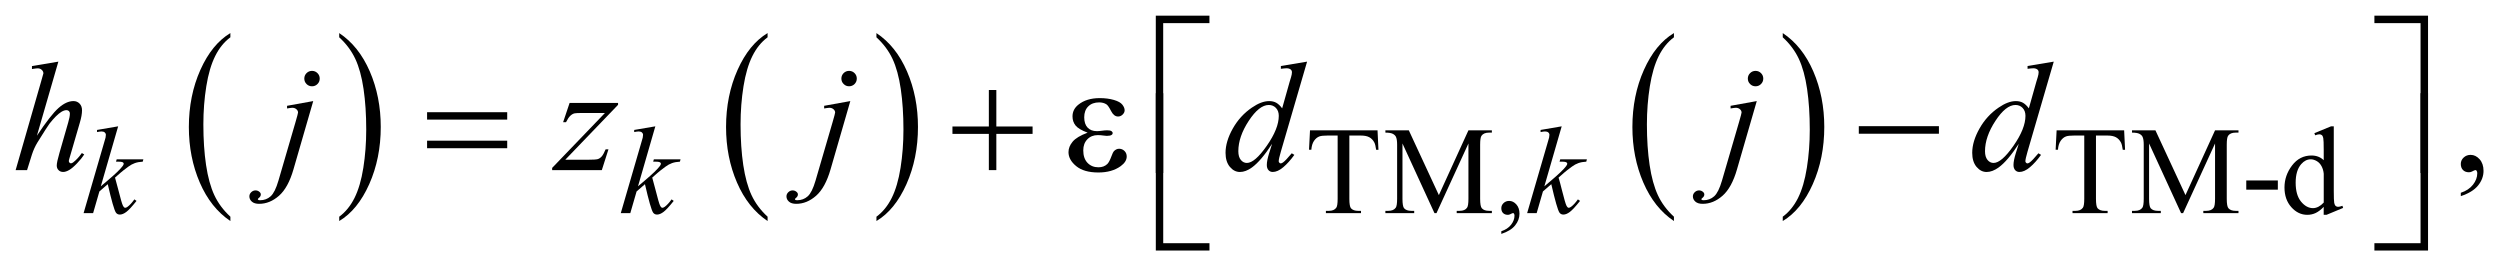 <?xml version="1.0" encoding="UTF-8"?>
<!DOCTYPE svg PUBLIC '-//W3C//DTD SVG 1.0//EN'
          'http://www.w3.org/TR/2001/REC-SVG-20010904/DTD/svg10.dtd'>
<svg stroke-dasharray="none" shape-rendering="auto" xmlns="http://www.w3.org/2000/svg" font-family="'Dialog'" text-rendering="auto" width="252" fill-opacity="1" color-interpolation="auto" color-rendering="auto" preserveAspectRatio="xMidYMid meet" font-size="12px" viewBox="0 0 252 27" fill="black" xmlns:xlink="http://www.w3.org/1999/xlink" stroke="black" image-rendering="auto" stroke-miterlimit="10" stroke-linecap="square" stroke-linejoin="miter" font-style="normal" stroke-width="1" height="27" stroke-dashoffset="0" font-weight="normal" stroke-opacity="1"
><!--Generated by the Batik Graphics2D SVG Generator--><defs id="genericDefs"
  /><g
  ><defs id="defs1"
    ><clipPath clipPathUnits="userSpaceOnUse" id="clipPath1"
      ><path d="M-1 -1 L158.845 -1 L158.845 16.026 L-1 16.026 L-1 -1 Z"
      /></clipPath
      ><clipPath clipPathUnits="userSpaceOnUse" id="clipPath2"
      ><path d="M-0 -0 L-0 15.026 L157.846 15.026 L157.846 -0 Z"
      /></clipPath
    ></defs
    ><g transform="scale(1.576,1.576) translate(1,1)"
    ><path d="M13.736 12.86 L13.736 13.137 C12.899 12.578 12.246 11.758 11.779 10.677 C11.312 9.595 11.079 8.411 11.079 7.126 C11.079 5.789 11.325 4.571 11.815 3.472 C12.306 2.374 12.946 1.588 13.735 1.115 L13.735 1.386 C13.34 1.678 13.016 2.078 12.763 2.586 C12.51 3.094 12.32 3.737 12.195 4.518 C12.07 5.299 12.007 6.112 12.007 6.959 C12.007 7.918 12.065 8.784 12.18 9.559 C12.296 10.332 12.472 10.974 12.71 11.484 C12.948 11.993 13.29 12.452 13.736 12.86 Z" stroke="none" clip-path="url(#clipPath2)"
    /></g
    ><g transform="matrix(1.576,0,0,1.576,1.576,1.576)"
    ><path d="M20.696 1.386 L20.696 1.116 C21.533 1.671 22.185 2.489 22.653 3.57 C23.12 4.651 23.353 5.835 23.353 7.12 C23.353 8.456 23.107 9.676 22.617 10.777 C22.126 11.878 21.486 12.665 20.697 13.137 L20.697 12.86 C21.094 12.568 21.42 12.168 21.674 11.661 C21.927 11.153 22.116 10.511 22.239 9.732 C22.362 8.953 22.424 8.139 22.424 7.288 C22.424 6.333 22.367 5.468 22.253 4.692 C22.139 3.916 21.963 3.273 21.724 2.763 C21.484 2.254 21.142 1.795 20.696 1.386 Z" stroke="none" clip-path="url(#clipPath2)"
    /></g
    ><g transform="matrix(1.576,0,0,1.576,1.576,1.576)"
    ><path d="M48.095 12.86 L48.095 13.137 C47.258 12.578 46.605 11.758 46.138 10.677 C45.671 9.595 45.438 8.411 45.438 7.126 C45.438 5.789 45.684 4.571 46.174 3.472 C46.665 2.374 47.305 1.588 48.094 1.115 L48.094 1.386 C47.699 1.678 47.375 2.078 47.122 2.586 C46.869 3.094 46.679 3.737 46.554 4.518 C46.429 5.299 46.366 6.112 46.366 6.959 C46.366 7.918 46.424 8.784 46.539 9.559 C46.655 10.332 46.831 10.974 47.069 11.484 C47.308 11.993 47.649 12.452 48.095 12.86 Z" stroke="none" clip-path="url(#clipPath2)"
    /></g
    ><g transform="matrix(1.576,0,0,1.576,1.576,1.576)"
    ><path d="M55.056 1.386 L55.056 1.116 C55.893 1.671 56.545 2.489 57.013 3.57 C57.48 4.651 57.713 5.835 57.713 7.12 C57.713 8.456 57.467 9.676 56.977 10.777 C56.486 11.878 55.846 12.665 55.057 13.137 L55.057 12.86 C55.454 12.568 55.78 12.168 56.034 11.661 C56.287 11.153 56.476 10.511 56.599 9.732 C56.722 8.953 56.784 8.139 56.784 7.288 C56.784 6.333 56.727 5.468 56.613 4.692 C56.499 3.916 56.323 3.273 56.084 2.763 C55.844 2.254 55.501 1.795 55.056 1.386 Z" stroke="none" clip-path="url(#clipPath2)"
    /></g
    ><g transform="matrix(1.576,0,0,1.576,1.576,1.576)"
    ><path d="M106.064 12.86 L106.064 13.137 C105.226 12.578 104.574 11.758 104.107 10.677 C103.64 9.595 103.407 8.411 103.407 7.126 C103.407 5.789 103.652 4.571 104.143 3.472 C104.634 2.374 105.274 1.588 106.064 1.115 L106.064 1.386 C105.668 1.678 105.345 2.078 105.091 2.586 C104.837 3.094 104.649 3.737 104.523 4.518 C104.398 5.298 104.335 6.112 104.335 6.959 C104.335 7.918 104.393 8.784 104.509 9.559 C104.624 10.332 104.801 10.974 105.038 11.484 C105.275 11.994 105.618 12.452 106.064 12.86 Z" stroke="none" clip-path="url(#clipPath2)"
    /></g
    ><g transform="matrix(1.576,0,0,1.576,1.576,1.576)"
    ><path d="M113.024 1.386 L113.024 1.116 C113.861 1.671 114.513 2.489 114.98 3.57 C115.447 4.651 115.68 5.835 115.68 7.12 C115.68 8.456 115.435 9.676 114.944 10.777 C114.454 11.878 113.813 12.665 113.024 13.137 L113.024 12.86 C113.421 12.568 113.748 12.168 114.001 11.661 C114.255 11.153 114.443 10.511 114.566 9.732 C114.69 8.954 114.752 8.139 114.752 7.288 C114.752 6.333 114.695 5.468 114.581 4.692 C114.468 3.916 114.291 3.273 114.052 2.763 C113.813 2.254 113.47 1.795 113.024 1.386 Z" stroke="none" clip-path="url(#clipPath2)"
    /></g
    ><g transform="matrix(1.576,0,0,1.576,1.576,1.576)"
    ><path d="M87.106 7.338 L87.165 8.58 L87.017 8.58 C86.988 8.361 86.949 8.205 86.9 8.111 C86.819 7.96 86.712 7.848 86.578 7.777 C86.444 7.705 86.267 7.67 86.049 7.67 L85.304 7.67 L85.304 11.714 C85.304 12.039 85.339 12.242 85.409 12.322 C85.508 12.431 85.66 12.486 85.865 12.486 L86.049 12.486 L86.049 12.631 L83.804 12.631 L83.804 12.486 L83.992 12.486 C84.216 12.486 84.375 12.419 84.469 12.283 C84.527 12.2 84.555 12.011 84.555 11.714 L84.555 7.669 L83.918 7.669 C83.671 7.669 83.495 7.687 83.392 7.724 C83.256 7.773 83.14 7.869 83.044 8.009 C82.947 8.15 82.89 8.339 82.872 8.579 L82.724 8.579 L82.787 7.337 L87.106 7.337 Z" stroke="none" clip-path="url(#clipPath2)"
    /></g
    ><g transform="matrix(1.576,0,0,1.576,1.576,1.576)"
    ><path d="M90.747 12.63 L88.701 8.177 L88.701 11.713 C88.701 12.038 88.736 12.241 88.806 12.321 C88.903 12.43 89.055 12.485 89.263 12.485 L89.451 12.485 L89.451 12.63 L87.608 12.63 L87.608 12.485 L87.796 12.485 C88.02 12.485 88.179 12.418 88.273 12.282 C88.33 12.199 88.359 12.01 88.359 11.713 L88.359 8.255 C88.359 8.021 88.333 7.851 88.281 7.747 C88.244 7.671 88.177 7.608 88.08 7.558 C87.983 7.508 87.825 7.482 87.609 7.482 L87.609 7.338 L89.108 7.338 L91.029 11.479 L92.919 7.338 L94.419 7.338 L94.419 7.482 L94.235 7.482 C94.008 7.482 93.848 7.55 93.755 7.685 C93.697 7.768 93.669 7.958 93.669 8.255 L93.669 11.713 C93.669 12.038 93.705 12.241 93.778 12.321 C93.874 12.43 94.026 12.485 94.235 12.485 L94.419 12.485 L94.419 12.63 L92.17 12.63 L92.17 12.485 L92.358 12.485 C92.584 12.485 92.743 12.418 92.834 12.282 C92.892 12.199 92.92 12.01 92.92 11.713 L92.92 8.177 L90.878 12.63 L90.747 12.63 Z" stroke="none" clip-path="url(#clipPath2)"
    /></g
    ><g transform="matrix(1.576,0,0,1.576,1.576,1.576)"
    ><path d="M95.023 13.961 L95.023 13.79 C95.291 13.701 95.499 13.564 95.645 13.378 C95.792 13.192 95.866 12.995 95.866 12.787 C95.866 12.737 95.854 12.696 95.831 12.662 C95.813 12.639 95.795 12.627 95.776 12.627 C95.748 12.627 95.685 12.653 95.588 12.705 C95.542 12.728 95.492 12.74 95.441 12.74 C95.313 12.74 95.212 12.702 95.136 12.627 C95.06 12.552 95.023 12.447 95.023 12.314 C95.023 12.187 95.072 12.078 95.169 11.987 C95.267 11.895 95.386 11.85 95.526 11.85 C95.697 11.85 95.85 11.924 95.984 12.074 C96.119 12.224 96.185 12.423 96.185 12.67 C96.185 12.938 96.092 13.188 95.906 13.417 C95.722 13.647 95.427 13.829 95.023 13.961 Z" stroke="none" clip-path="url(#clipPath2)"
    /></g
    ><g transform="matrix(1.576,0,0,1.576,1.576,1.576)"
    ><path d="M134.859 7.338 L134.918 8.58 L134.77 8.58 C134.741 8.361 134.702 8.205 134.653 8.111 C134.572 7.96 134.465 7.848 134.331 7.777 C134.197 7.705 134.02 7.67 133.802 7.67 L133.057 7.67 L133.057 11.714 C133.057 12.039 133.092 12.242 133.162 12.322 C133.261 12.431 133.413 12.486 133.618 12.486 L133.802 12.486 L133.802 12.631 L131.557 12.631 L131.557 12.486 L131.745 12.486 C131.969 12.486 132.128 12.419 132.222 12.283 C132.28 12.2 132.308 12.011 132.308 11.714 L132.308 7.669 L131.671 7.669 C131.424 7.669 131.248 7.687 131.145 7.724 C131.009 7.773 130.893 7.869 130.797 8.009 C130.7 8.15 130.643 8.339 130.625 8.579 L130.477 8.579 L130.54 7.337 L134.859 7.337 Z" stroke="none" clip-path="url(#clipPath2)"
    /></g
    ><g transform="matrix(1.576,0,0,1.576,1.576,1.576)"
    ><path d="M138.5 12.63 L136.454 8.177 L136.454 11.713 C136.454 12.038 136.489 12.241 136.559 12.321 C136.656 12.43 136.808 12.485 137.016 12.485 L137.204 12.485 L137.204 12.63 L135.361 12.63 L135.361 12.485 L135.549 12.485 C135.773 12.485 135.932 12.418 136.026 12.282 C136.083 12.199 136.112 12.01 136.112 11.713 L136.112 8.255 C136.112 8.021 136.086 7.851 136.034 7.747 C135.997 7.671 135.93 7.608 135.833 7.558 C135.736 7.508 135.578 7.482 135.362 7.482 L135.362 7.338 L136.861 7.338 L138.782 11.479 L140.672 7.338 L142.172 7.338 L142.172 7.482 L141.988 7.482 C141.761 7.482 141.601 7.55 141.508 7.685 C141.45 7.768 141.422 7.958 141.422 8.255 L141.422 11.713 C141.422 12.038 141.458 12.241 141.531 12.321 C141.627 12.43 141.779 12.485 141.988 12.485 L142.172 12.485 L142.172 12.63 L139.923 12.63 L139.923 12.485 L140.111 12.485 C140.337 12.485 140.496 12.418 140.587 12.282 C140.645 12.199 140.673 12.01 140.673 11.713 L140.673 8.177 L138.631 12.63 L138.5 12.63 Z" stroke="none" clip-path="url(#clipPath2)"
    /></g
    ><g transform="matrix(1.576,0,0,1.576,1.576,1.576)"
    ><path d="M142.67 10.542 L144.689 10.542 L144.689 11.131 L142.67 11.131 L142.67 10.542 Z" stroke="none" clip-path="url(#clipPath2)"
    /></g
    ><g transform="matrix(1.576,0,0,1.576,1.576,1.576)"
    ><path d="M147.625 12.228 C147.45 12.411 147.279 12.541 147.113 12.621 C146.946 12.7 146.766 12.74 146.574 12.74 C146.183 12.74 145.843 12.577 145.552 12.25 C145.26 11.924 145.114 11.504 145.114 10.991 C145.114 10.478 145.275 10.01 145.598 9.584 C145.92 9.159 146.335 8.946 146.843 8.946 C147.157 8.946 147.418 9.047 147.624 9.247 L147.624 8.587 C147.624 8.178 147.614 7.927 147.595 7.833 C147.576 7.739 147.544 7.675 147.503 7.642 C147.461 7.608 147.409 7.591 147.347 7.591 C147.279 7.591 147.189 7.612 147.077 7.654 L147.026 7.517 L148.091 7.08 L148.267 7.08 L148.267 11.213 C148.267 11.632 148.277 11.888 148.296 11.981 C148.316 12.073 148.347 12.137 148.39 12.173 C148.433 12.21 148.483 12.228 148.54 12.228 C148.61 12.228 148.704 12.207 148.821 12.162 L148.864 12.299 L147.802 12.74 L147.622 12.74 L147.622 12.228 ZM147.625 11.956 L147.625 10.113 C147.609 9.936 147.562 9.775 147.484 9.629 C147.406 9.483 147.302 9.374 147.173 9.3 C147.044 9.226 146.918 9.189 146.796 9.189 C146.567 9.189 146.362 9.292 146.183 9.498 C145.947 9.769 145.829 10.164 145.829 10.685 C145.829 11.21 145.943 11.613 146.172 11.893 C146.401 12.172 146.656 12.312 146.938 12.312 C147.174 12.31 147.403 12.192 147.625 11.956 Z" stroke="none" clip-path="url(#clipPath2)"
    /></g
    ><g transform="matrix(1.576,0,0,1.576,1.576,1.576)"
    ><path d="M156.392 11.544 L156.392 11.33 C156.727 11.22 156.987 11.048 157.17 10.815 C157.353 10.582 157.445 10.336 157.445 10.076 C157.445 10.014 157.43 9.962 157.401 9.92 C157.379 9.891 157.356 9.876 157.333 9.876 C157.298 9.876 157.22 9.908 157.099 9.974 C157.04 10.003 156.979 10.018 156.913 10.018 C156.754 10.018 156.627 9.971 156.533 9.876 C156.438 9.781 156.391 9.651 156.391 9.485 C156.391 9.326 156.452 9.189 156.574 9.076 C156.696 8.962 156.845 8.905 157.02 8.905 C157.235 8.905 157.426 8.999 157.594 9.185 C157.761 9.373 157.845 9.621 157.845 9.929 C157.845 10.264 157.729 10.575 157.496 10.864 C157.264 11.151 156.896 11.378 156.392 11.544 Z" stroke="none" clip-path="url(#clipPath2)"
    /></g
    ><g transform="matrix(1.576,0,0,1.576,1.576,1.576)"
    ><path d="M6.557 7.08 L5.448 10.916 L5.893 10.538 C6.38 10.127 6.696 9.822 6.842 9.624 C6.889 9.56 6.912 9.51 6.912 9.477 C6.912 9.454 6.904 9.431 6.889 9.411 C6.873 9.389 6.842 9.373 6.796 9.36 C6.751 9.346 6.671 9.34 6.556 9.34 L6.42 9.34 L6.463 9.192 L8.169 9.192 L8.13 9.34 C7.935 9.35 7.766 9.381 7.625 9.432 C7.482 9.483 7.345 9.557 7.212 9.656 C6.95 9.851 6.776 9.987 6.693 10.062 L6.357 10.359 C6.414 10.547 6.484 10.807 6.568 11.143 C6.709 11.7 6.803 12.031 6.853 12.134 C6.903 12.238 6.954 12.29 7.005 12.29 C7.049 12.29 7.101 12.269 7.161 12.224 C7.296 12.125 7.441 11.968 7.595 11.752 L7.732 11.85 C7.448 12.206 7.231 12.441 7.08 12.554 C6.929 12.667 6.791 12.724 6.666 12.724 C6.557 12.724 6.472 12.681 6.412 12.595 C6.308 12.442 6.135 11.836 5.892 10.78 L5.357 11.245 L4.956 12.63 L4.347 12.63 L5.643 8.177 L5.752 7.798 C5.765 7.733 5.771 7.675 5.771 7.626 C5.771 7.563 5.747 7.512 5.699 7.47 C5.651 7.429 5.582 7.408 5.491 7.408 C5.431 7.408 5.336 7.421 5.206 7.447 L5.206 7.311 L6.557 7.08 Z" stroke="none" clip-path="url(#clipPath2)"
    /></g
    ><g transform="matrix(1.576,0,0,1.576,1.576,1.576)"
    ><path d="M40.915 7.08 L39.806 10.916 L40.251 10.538 C40.738 10.127 41.054 9.822 41.2 9.624 C41.247 9.56 41.27 9.51 41.27 9.477 C41.27 9.454 41.262 9.431 41.247 9.411 C41.23 9.389 41.2 9.373 41.154 9.36 C41.109 9.346 41.029 9.34 40.914 9.34 L40.777 9.34 L40.82 9.192 L42.526 9.192 L42.488 9.34 C42.293 9.35 42.124 9.381 41.983 9.432 C41.841 9.483 41.704 9.557 41.571 9.656 C41.308 9.851 41.135 9.987 41.052 10.062 L40.716 10.359 C40.773 10.547 40.843 10.807 40.927 11.143 C41.068 11.7 41.162 12.031 41.212 12.134 C41.262 12.238 41.313 12.29 41.364 12.29 C41.408 12.29 41.46 12.269 41.52 12.224 C41.655 12.125 41.8 11.968 41.954 11.752 L42.091 11.85 C41.807 12.206 41.59 12.441 41.439 12.554 C41.288 12.667 41.15 12.724 41.025 12.724 C40.916 12.724 40.831 12.681 40.771 12.595 C40.667 12.442 40.494 11.836 40.251 10.78 L39.716 11.245 L39.314 12.631 L38.705 12.631 L40.001 8.178 L40.11 7.799 C40.123 7.734 40.129 7.676 40.129 7.627 C40.129 7.564 40.105 7.513 40.057 7.471 C40.009 7.429 39.939 7.408 39.848 7.408 C39.788 7.408 39.693 7.421 39.563 7.447 L39.563 7.311 L40.915 7.08 Z" stroke="none" clip-path="url(#clipPath2)"
    /></g
    ><g transform="matrix(1.576,0,0,1.576,1.576,1.576)"
    ><path d="M98.885 7.08 L97.776 10.916 L98.221 10.538 C98.708 10.127 99.024 9.822 99.17 9.624 C99.217 9.56 99.24 9.51 99.24 9.477 C99.24 9.454 99.232 9.431 99.217 9.411 C99.201 9.39 99.17 9.373 99.125 9.36 C99.079 9.346 98.999 9.34 98.885 9.34 L98.748 9.34 L98.791 9.192 L100.497 9.192 L100.458 9.34 C100.263 9.35 100.095 9.381 99.952 9.432 C99.81 9.483 99.673 9.557 99.541 9.656 C99.277 9.851 99.104 9.987 99.021 10.062 L98.685 10.359 C98.743 10.547 98.813 10.807 98.896 11.143 C99.037 11.7 99.131 12.031 99.181 12.134 C99.23 12.238 99.281 12.29 99.333 12.29 C99.377 12.29 99.429 12.269 99.489 12.224 C99.624 12.125 99.768 11.968 99.922 11.752 L100.059 11.85 C99.776 12.206 99.558 12.441 99.408 12.554 C99.257 12.667 99.119 12.724 98.994 12.724 C98.885 12.724 98.8 12.681 98.74 12.595 C98.636 12.442 98.463 11.836 98.22 10.78 L97.685 11.245 L97.284 12.631 L96.675 12.631 L97.971 8.178 L98.08 7.799 C98.094 7.734 98.1 7.676 98.1 7.627 C98.1 7.564 98.077 7.513 98.028 7.471 C97.98 7.429 97.911 7.408 97.819 7.408 C97.759 7.408 97.665 7.421 97.535 7.447 L97.535 7.311 L98.885 7.08 Z" stroke="none" clip-path="url(#clipPath2)"
    /></g
    ><g transform="matrix(1.576,0,0,1.576,1.576,1.576)"
    ><path d="M19.034 5.465 L17.77 9.832 C17.545 10.612 17.237 11.176 16.845 11.52 C16.453 11.864 16.029 12.037 15.574 12.037 C15.369 12.037 15.214 11.99 15.108 11.895 C15.002 11.801 14.949 11.689 14.949 11.559 C14.949 11.457 14.989 11.37 15.069 11.292 C15.149 11.216 15.24 11.178 15.344 11.178 C15.439 11.178 15.522 11.209 15.593 11.271 C15.652 11.32 15.681 11.375 15.681 11.437 C15.681 11.521 15.64 11.594 15.559 11.657 C15.514 11.692 15.491 11.721 15.491 11.744 L15.501 11.768 C15.511 11.782 15.525 11.791 15.545 11.797 C15.565 11.804 15.594 11.807 15.633 11.807 C15.897 11.807 16.122 11.724 16.309 11.556 C16.497 11.389 16.663 11.054 16.809 10.553 L17.902 6.806 C18.009 6.438 18.063 6.235 18.063 6.196 C18.063 6.118 18.028 6.048 17.958 5.986 C17.888 5.924 17.799 5.893 17.692 5.893 C17.65 5.893 17.601 5.898 17.546 5.908 C17.504 5.915 17.442 5.925 17.36 5.937 L17.36 5.767 L19.034 5.465 ZM18.956 3.533 C19.093 3.533 19.209 3.581 19.305 3.677 C19.401 3.773 19.449 3.889 19.449 4.026 C19.449 4.163 19.401 4.279 19.305 4.375 C19.209 4.471 19.093 4.519 18.956 4.519 C18.819 4.519 18.703 4.471 18.607 4.375 C18.511 4.279 18.463 4.163 18.463 4.026 C18.463 3.89 18.511 3.774 18.607 3.677 C18.703 3.581 18.819 3.533 18.956 3.533 Z" stroke="none" clip-path="url(#clipPath2)"
    /></g
    ><g transform="matrix(1.576,0,0,1.576,1.576,1.576)"
    ><path d="M53.386 5.465 L52.122 9.832 C51.897 10.612 51.589 11.176 51.197 11.52 C50.805 11.864 50.381 12.037 49.926 12.037 C49.721 12.037 49.566 11.99 49.46 11.895 C49.354 11.801 49.301 11.689 49.301 11.559 C49.301 11.457 49.341 11.37 49.421 11.292 C49.501 11.216 49.592 11.178 49.696 11.178 C49.791 11.178 49.874 11.209 49.945 11.271 C50.004 11.32 50.033 11.375 50.033 11.437 C50.033 11.521 49.992 11.594 49.911 11.657 C49.866 11.692 49.843 11.721 49.843 11.744 L49.853 11.768 C49.863 11.782 49.877 11.791 49.897 11.797 C49.917 11.804 49.946 11.807 49.985 11.807 C50.249 11.807 50.474 11.724 50.661 11.556 C50.849 11.389 51.015 11.054 51.161 10.553 L52.254 6.806 C52.361 6.438 52.415 6.235 52.415 6.196 C52.415 6.118 52.38 6.048 52.31 5.986 C52.24 5.924 52.151 5.893 52.044 5.893 C52.002 5.893 51.953 5.898 51.898 5.908 C51.856 5.915 51.794 5.925 51.712 5.937 L51.712 5.767 L53.386 5.465 ZM53.308 3.533 C53.445 3.533 53.561 3.581 53.657 3.677 C53.752 3.773 53.8 3.889 53.8 4.025 C53.8 4.162 53.752 4.278 53.656 4.374 C53.56 4.47 53.444 4.518 53.307 4.518 C53.17 4.518 53.054 4.47 52.958 4.374 C52.862 4.278 52.814 4.162 52.814 4.025 C52.814 3.889 52.862 3.773 52.958 3.676 C53.055 3.581 53.171 3.533 53.308 3.533 Z" stroke="none" clip-path="url(#clipPath2)"
    /></g
    ><g transform="matrix(1.576,0,0,1.576,1.576,1.576)"
    ><path d="M2.733 2.942 L1.361 7.68 C1.953 6.788 2.415 6.197 2.747 5.904 C3.08 5.611 3.396 5.465 3.699 5.465 C3.855 5.465 3.985 5.519 4.09 5.626 C4.194 5.733 4.246 5.876 4.246 6.055 C4.246 6.27 4.2 6.53 4.109 6.836 L3.514 8.88 C3.439 9.127 3.401 9.264 3.401 9.29 C3.401 9.336 3.415 9.373 3.443 9.402 C3.471 9.431 3.503 9.446 3.538 9.446 C3.58 9.446 3.629 9.425 3.684 9.383 C3.87 9.24 4.054 9.042 4.236 8.788 L4.387 8.88 C4.277 9.052 4.123 9.241 3.926 9.448 C3.729 9.654 3.56 9.798 3.418 9.878 C3.277 9.958 3.151 9.998 3.041 9.998 C2.92 9.998 2.822 9.96 2.746 9.883 C2.668 9.806 2.63 9.708 2.63 9.587 C2.63 9.444 2.687 9.178 2.801 8.787 L3.362 6.835 C3.434 6.592 3.47 6.4 3.47 6.26 C3.47 6.195 3.45 6.143 3.409 6.104 C3.368 6.065 3.315 6.045 3.25 6.045 C3.155 6.045 3.048 6.081 2.928 6.152 C2.707 6.29 2.452 6.543 2.162 6.914 C2.084 7.015 1.824 7.421 1.381 8.134 C1.245 8.361 1.132 8.611 1.044 8.88 L0.731 9.88 L0 9.88 L1.605 4.298 L1.776 3.693 C1.776 3.609 1.741 3.534 1.671 3.468 C1.601 3.403 1.516 3.371 1.415 3.371 C1.356 3.371 1.267 3.38 1.147 3.4 L1.044 3.416 L1.044 3.226 L2.733 2.942 Z" stroke="none" clip-path="url(#clipPath2)"
    /></g
    ><g transform="matrix(1.576,0,0,1.576,1.576,1.576)"
    ><path d="M35.432 5.582 L38.531 5.582 L38.531 5.704 L35.154 9.217 L36.584 9.217 C36.922 9.217 37.137 9.203 37.228 9.178 C37.319 9.152 37.403 9.096 37.479 9.012 C37.556 8.927 37.641 8.775 37.735 8.553 L37.916 8.553 L37.492 9.88 L34.315 9.88 L34.315 9.739 L37.692 6.226 L36.286 6.226 C35.99 6.226 35.811 6.234 35.749 6.25 C35.658 6.27 35.567 6.321 35.478 6.404 C35.389 6.487 35.297 6.624 35.202 6.816 L35.017 6.816 L35.432 5.582 Z" stroke="none" clip-path="url(#clipPath2)"
    /></g
    ><g transform="matrix(1.576,0,0,1.576,1.576,1.576)"
    ><path d="M82.601 2.942 L80.922 8.7 C80.831 9.013 80.785 9.218 80.785 9.314 C80.785 9.347 80.799 9.377 80.827 9.407 C80.854 9.436 80.883 9.451 80.912 9.451 C80.954 9.451 81.005 9.43 81.063 9.388 C81.173 9.31 81.359 9.116 81.62 8.803 L81.786 8.906 C81.552 9.231 81.314 9.495 81.076 9.696 C80.837 9.898 80.613 9.999 80.404 9.999 C80.294 9.999 80.203 9.96 80.132 9.882 C80.06 9.804 80.025 9.694 80.025 9.55 C80.025 9.364 80.074 9.116 80.171 8.804 L80.361 8.199 C79.889 8.928 79.46 9.432 79.073 9.712 C78.806 9.904 78.551 10 78.307 10 C78.059 10 77.844 9.89 77.661 9.671 C77.477 9.451 77.385 9.152 77.385 8.775 C77.385 8.291 77.539 7.773 77.848 7.223 C78.157 6.674 78.566 6.226 79.073 5.881 C79.473 5.605 79.841 5.466 80.176 5.466 C80.352 5.466 80.503 5.502 80.63 5.573 C80.757 5.645 80.882 5.763 81.006 5.929 L81.485 4.231 C81.52 4.111 81.549 4.015 81.573 3.943 C81.612 3.813 81.632 3.705 81.632 3.621 C81.632 3.553 81.608 3.496 81.559 3.45 C81.491 3.395 81.403 3.367 81.295 3.367 C81.22 3.367 81.097 3.378 80.924 3.401 L80.924 3.221 L82.601 2.942 ZM80.79 6.407 C80.79 6.199 80.729 6.031 80.609 5.904 C80.489 5.778 80.336 5.714 80.151 5.714 C79.741 5.714 79.314 6.052 78.869 6.729 C78.425 7.406 78.203 8.053 78.203 8.671 C78.203 8.915 78.257 9.101 78.364 9.23 C78.471 9.359 78.6 9.422 78.749 9.422 C79.087 9.422 79.512 9.057 80.023 8.324 C80.535 7.592 80.79 6.953 80.79 6.407 Z" stroke="none" clip-path="url(#clipPath2)"
    /></g
    ><g transform="matrix(1.576,0,0,1.576,1.576,1.576)"
    ><path d="M130.357 2.942 L128.679 8.7 C128.588 9.013 128.542 9.218 128.542 9.314 C128.542 9.347 128.556 9.377 128.584 9.407 C128.611 9.436 128.64 9.451 128.669 9.451 C128.711 9.451 128.762 9.43 128.82 9.388 C128.93 9.31 129.116 9.116 129.377 8.803 L129.543 8.906 C129.309 9.231 129.071 9.495 128.833 9.696 C128.594 9.898 128.37 9.999 128.161 9.999 C128.051 9.999 127.96 9.96 127.889 9.882 C127.817 9.804 127.782 9.694 127.782 9.55 C127.782 9.364 127.831 9.116 127.928 8.804 L128.118 8.199 C127.646 8.928 127.217 9.432 126.83 9.712 C126.563 9.904 126.308 10 126.063 10 C125.816 10 125.6 9.89 125.417 9.671 C125.233 9.451 125.142 9.152 125.142 8.775 C125.142 8.291 125.296 7.773 125.606 7.223 C125.915 6.674 126.323 6.226 126.831 5.881 C127.231 5.605 127.599 5.466 127.934 5.466 C128.11 5.466 128.261 5.502 128.388 5.573 C128.515 5.645 128.64 5.763 128.764 5.929 L129.243 4.231 C129.278 4.111 129.307 4.015 129.331 3.943 C129.37 3.813 129.39 3.705 129.39 3.621 C129.39 3.553 129.366 3.496 129.317 3.45 C129.249 3.395 129.161 3.367 129.053 3.367 C128.978 3.367 128.855 3.378 128.682 3.401 L128.682 3.221 L130.357 2.942 ZM128.547 6.407 C128.547 6.199 128.486 6.031 128.366 5.904 C128.246 5.778 128.093 5.714 127.908 5.714 C127.498 5.714 127.07 6.052 126.627 6.729 C126.183 7.406 125.96 8.053 125.96 8.671 C125.96 8.915 126.014 9.101 126.121 9.23 C126.228 9.359 126.357 9.422 126.507 9.422 C126.846 9.422 127.27 9.057 127.781 8.324 C128.292 7.592 128.547 6.953 128.547 6.407 Z" stroke="none" clip-path="url(#clipPath2)"
    /></g
    ><g transform="matrix(1.576,0,0,1.576,1.576,1.576)"
    ><path d="M111.362 5.465 L110.097 9.832 C109.873 10.612 109.565 11.176 109.172 11.52 C108.78 11.865 108.357 12.037 107.901 12.037 C107.696 12.037 107.541 11.99 107.434 11.895 C107.329 11.801 107.276 11.689 107.276 11.559 C107.276 11.457 107.316 11.37 107.395 11.292 C107.475 11.216 107.567 11.178 107.671 11.178 C107.765 11.178 107.848 11.209 107.92 11.271 C107.979 11.32 108.007 11.375 108.007 11.437 C108.007 11.521 107.967 11.594 107.886 11.657 C107.84 11.692 107.818 11.721 107.818 11.744 L107.828 11.768 C107.838 11.782 107.852 11.791 107.872 11.797 C107.892 11.804 107.921 11.807 107.96 11.807 C108.223 11.807 108.448 11.724 108.636 11.556 C108.823 11.389 108.99 11.054 109.136 10.553 L110.229 6.806 C110.336 6.438 110.39 6.235 110.39 6.196 C110.39 6.118 110.355 6.048 110.286 5.986 C110.216 5.924 110.127 5.893 110.019 5.893 C109.977 5.893 109.928 5.898 109.873 5.908 C109.83 5.915 109.769 5.925 109.687 5.937 L109.687 5.767 L111.362 5.465 ZM111.284 3.533 C111.421 3.533 111.537 3.581 111.633 3.677 C111.729 3.773 111.778 3.889 111.778 4.026 C111.778 4.163 111.729 4.279 111.633 4.375 C111.537 4.471 111.421 4.519 111.284 4.519 C111.147 4.519 111.031 4.471 110.935 4.375 C110.838 4.279 110.79 4.163 110.79 4.026 C110.79 3.89 110.838 3.774 110.935 3.677 C111.031 3.581 111.147 3.533 111.284 3.533 Z" stroke="none" clip-path="url(#clipPath2)"
    /></g
    ><g transform="matrix(1.576,0,0,1.576,1.576,1.576)"
    ><path d="M73.398 10.065 L72.924 10.065 L72.924 0 L76.355 0 L76.355 0.478 L73.397 0.478 L73.397 10.065 Z" stroke="none" clip-path="url(#clipPath2)"
    /></g
    ><g transform="matrix(1.576,0,0,1.576,1.576,1.576)"
    ><path d="M150.865 0 L154.296 0 L154.296 10.065 L153.817 10.065 L153.817 0.478 L150.865 0.478 L150.865 0 Z" stroke="none" clip-path="url(#clipPath2)"
    /></g
    ><g transform="matrix(1.576,0,0,1.576,1.576,1.576)"
    ><path d="M26.316 6.177 L31.441 6.177 L31.441 6.65 L26.316 6.65 L26.316 6.177 ZM26.316 7.998 L31.441 7.998 L31.441 8.48 L26.316 8.48 L26.316 7.998 Z" stroke="none" clip-path="url(#clipPath2)"
    /></g
    ><g transform="matrix(1.576,0,0,1.576,1.576,1.576)"
    ><path d="M62.246 4.757 L62.725 4.757 L62.725 7.09 L65.043 7.09 L65.043 7.563 L62.725 7.563 L62.725 9.88 L62.246 9.88 L62.246 7.563 L59.918 7.563 L59.918 7.09 L62.246 7.09 L62.246 4.757 Z" stroke="none" clip-path="url(#clipPath2)"
    /></g
    ><g transform="matrix(1.576,0,0,1.576,1.576,1.576)"
    ><path d="M68.563 7.485 C68.179 7.342 67.922 7.189 67.792 7.027 C67.662 6.864 67.597 6.671 67.597 6.446 C67.597 6.143 67.724 5.891 67.978 5.69 C68.323 5.414 68.777 5.275 69.34 5.275 C69.675 5.275 69.976 5.314 70.243 5.392 C70.51 5.47 70.691 5.572 70.787 5.697 C70.883 5.822 70.931 5.94 70.931 6.051 C70.931 6.152 70.889 6.244 70.804 6.327 C70.719 6.41 70.622 6.452 70.511 6.452 C70.332 6.452 70.183 6.335 70.065 6.103 C69.947 5.871 69.848 5.728 69.77 5.676 C69.643 5.592 69.487 5.549 69.302 5.549 C69.009 5.549 68.776 5.634 68.604 5.805 C68.432 5.975 68.346 6.207 68.346 6.5 C68.346 6.787 68.417 7.006 68.56 7.159 C68.704 7.312 68.9 7.388 69.151 7.388 C69.235 7.388 69.328 7.382 69.429 7.368 C69.588 7.346 69.714 7.334 69.804 7.334 C69.944 7.334 70.039 7.352 70.09 7.388 C70.14 7.424 70.166 7.466 70.166 7.515 C70.166 7.564 70.143 7.6 70.101 7.626 C70.042 7.668 69.94 7.69 69.793 7.69 C69.76 7.69 69.707 7.685 69.632 7.675 C69.463 7.652 69.325 7.641 69.217 7.641 C68.944 7.641 68.72 7.73 68.546 7.91 C68.372 8.089 68.285 8.324 68.285 8.617 C68.285 8.959 68.375 9.224 68.556 9.415 C68.737 9.605 68.97 9.7 69.257 9.7 C69.488 9.7 69.676 9.631 69.823 9.49 C69.907 9.409 69.997 9.24 70.092 8.983 C70.154 8.814 70.204 8.71 70.243 8.67 C70.347 8.566 70.457 8.514 70.575 8.514 C70.712 8.514 70.827 8.562 70.922 8.656 C71.017 8.75 71.064 8.868 71.064 9.008 C71.064 9.233 70.936 9.439 70.678 9.627 C70.304 9.898 69.827 10.032 69.248 10.032 C68.636 10.032 68.165 9.897 67.835 9.627 C67.505 9.357 67.34 9.058 67.34 8.73 C67.34 8.496 67.428 8.273 67.606 8.061 C67.782 7.849 68.102 7.657 68.563 7.485 Z" stroke="none" clip-path="url(#clipPath2)"
    /></g
    ><g transform="matrix(1.576,0,0,1.576,1.576,1.576)"
    ><path d="M117.888 7.07 L123.012 7.07 L123.012 7.553 L117.888 7.553 L117.888 7.07 Z" stroke="none" clip-path="url(#clipPath2)"
    /></g
    ><g transform="matrix(1.576,0,0,1.576,1.576,1.576)"
    ><path d="M76.356 15.026 L72.925 15.026 L72.925 4.961 L73.399 4.961 L73.399 14.553 L76.357 14.553 L76.357 15.026 Z" stroke="none" clip-path="url(#clipPath2)"
    /></g
    ><g transform="matrix(1.576,0,0,1.576,1.576,1.576)"
    ><path d="M153.817 4.961 L154.296 4.961 L154.296 15.026 L150.865 15.026 L150.865 14.553 L153.817 14.553 L153.817 4.961 Z" stroke="none" clip-path="url(#clipPath2)"
    /></g
  ></g
></svg
>
